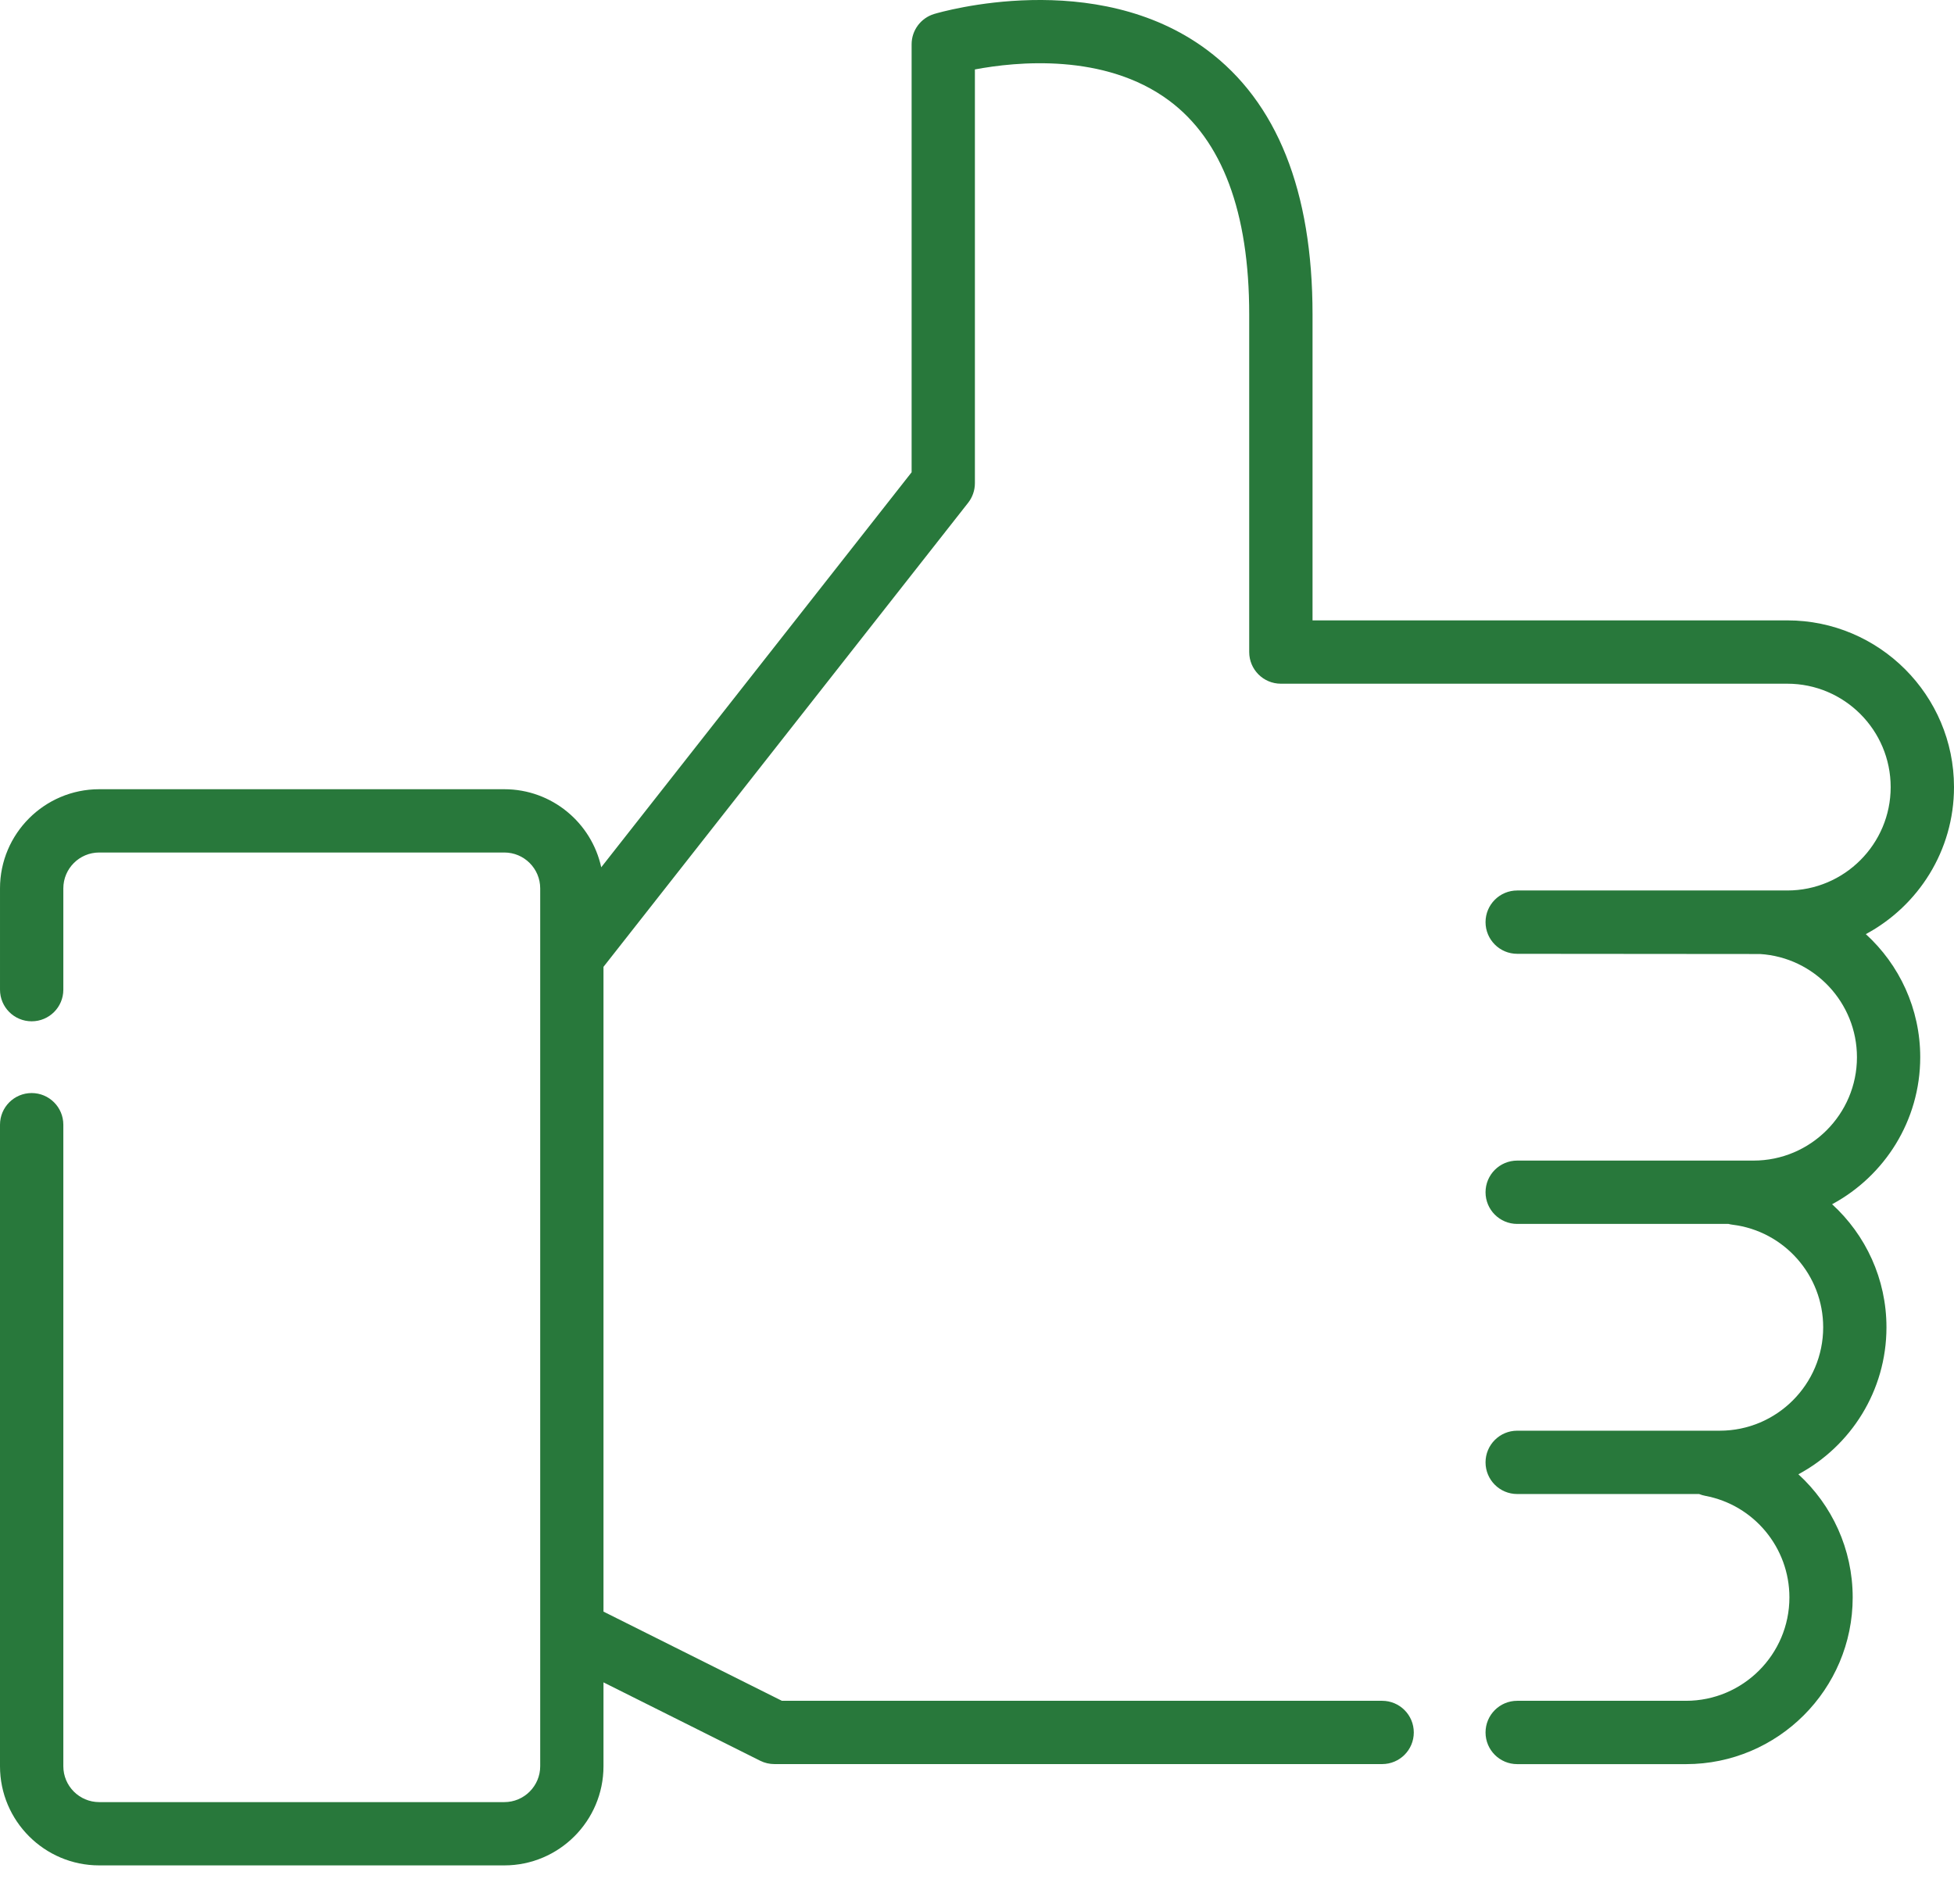 <?xml version="1.0" encoding="UTF-8"?> <svg xmlns="http://www.w3.org/2000/svg" width="39" height="38" viewBox="0 0 39 38" fill="none"> <path d="M38.326 21.1C38.326 20.132 37.909 19.254 37.24 18.644C38.287 18.082 39 16.978 39 15.709C39 13.875 37.507 12.382 35.673 12.382H26.197V6.275C26.197 3.812 25.487 2.035 24.089 0.995C21.865 -0.66 18.775 0.24 18.645 0.279C18.378 0.36 18.195 0.605 18.195 0.884V9.426L12 17.31C11.806 16.42 11.013 15.752 10.066 15.752H1.98C0.888 15.752 7.61717e-05 16.64 7.61717e-05 17.731V19.753C7.61717e-05 20.102 0.283 20.384 0.632 20.384C0.981 20.384 1.264 20.102 1.264 19.753V17.731C1.264 17.336 1.585 17.015 1.98 17.015H10.066C10.461 17.015 10.782 17.336 10.782 17.731V35.252C10.782 35.646 10.461 35.968 10.066 35.968H1.98C1.585 35.968 1.264 35.647 1.264 35.252V22.448C1.264 22.099 0.981 21.816 0.632 21.816C0.283 21.816 0 22.099 0 22.448V35.252C0 36.343 0.888 37.231 1.979 37.231H10.066C11.157 37.231 12.045 36.343 12.045 35.252V33.578L15.174 35.143C15.262 35.187 15.359 35.209 15.457 35.209H27.586C27.935 35.209 28.218 34.927 28.218 34.578C28.218 34.229 27.935 33.946 27.586 33.946H15.606L12.045 32.166V19.297L19.323 10.035C19.41 9.924 19.458 9.786 19.458 9.645V1.386C20.278 1.231 22.047 1.051 23.335 2.008C24.395 2.797 24.933 4.233 24.933 6.275V13.014C24.933 13.363 25.216 13.646 25.565 13.646H35.673C36.811 13.646 37.736 14.572 37.736 15.71C37.736 16.847 36.811 17.773 35.673 17.773C35.546 17.773 30.282 17.773 30.282 17.773C29.933 17.773 29.65 18.056 29.65 18.405C29.65 18.754 29.933 19.037 30.282 19.037C30.282 19.037 35.106 19.04 35.128 19.041C36.213 19.108 37.063 20.013 37.063 21.101C37.063 22.238 36.137 23.164 34.999 23.164C34.916 23.164 30.282 23.164 30.282 23.164C29.933 23.164 29.65 23.447 29.65 23.796C29.65 24.145 29.933 24.428 30.282 24.428H34.499C34.526 24.435 34.554 24.441 34.582 24.444C35.612 24.572 36.389 25.452 36.389 26.491C36.389 27.629 35.463 28.555 34.325 28.555C34.282 28.555 30.282 28.555 30.282 28.555C29.933 28.555 29.65 28.838 29.65 29.187C29.65 29.536 29.933 29.819 30.282 29.819H33.913C33.952 29.835 33.993 29.847 34.035 29.855C35.009 30.038 35.715 30.891 35.715 31.882C35.715 33.02 34.789 33.946 33.651 33.946H30.282C29.933 33.946 29.65 34.229 29.65 34.578C29.65 34.927 29.933 35.21 30.282 35.21H33.651C35.486 35.21 36.978 33.717 36.978 31.883C36.978 30.92 36.565 30.038 35.894 29.425C36.94 28.863 37.652 27.759 37.652 26.491C37.652 25.526 37.237 24.647 36.567 24.035C37.613 23.473 38.326 22.368 38.326 21.1Z" fill="#28783B"></path> </svg> 